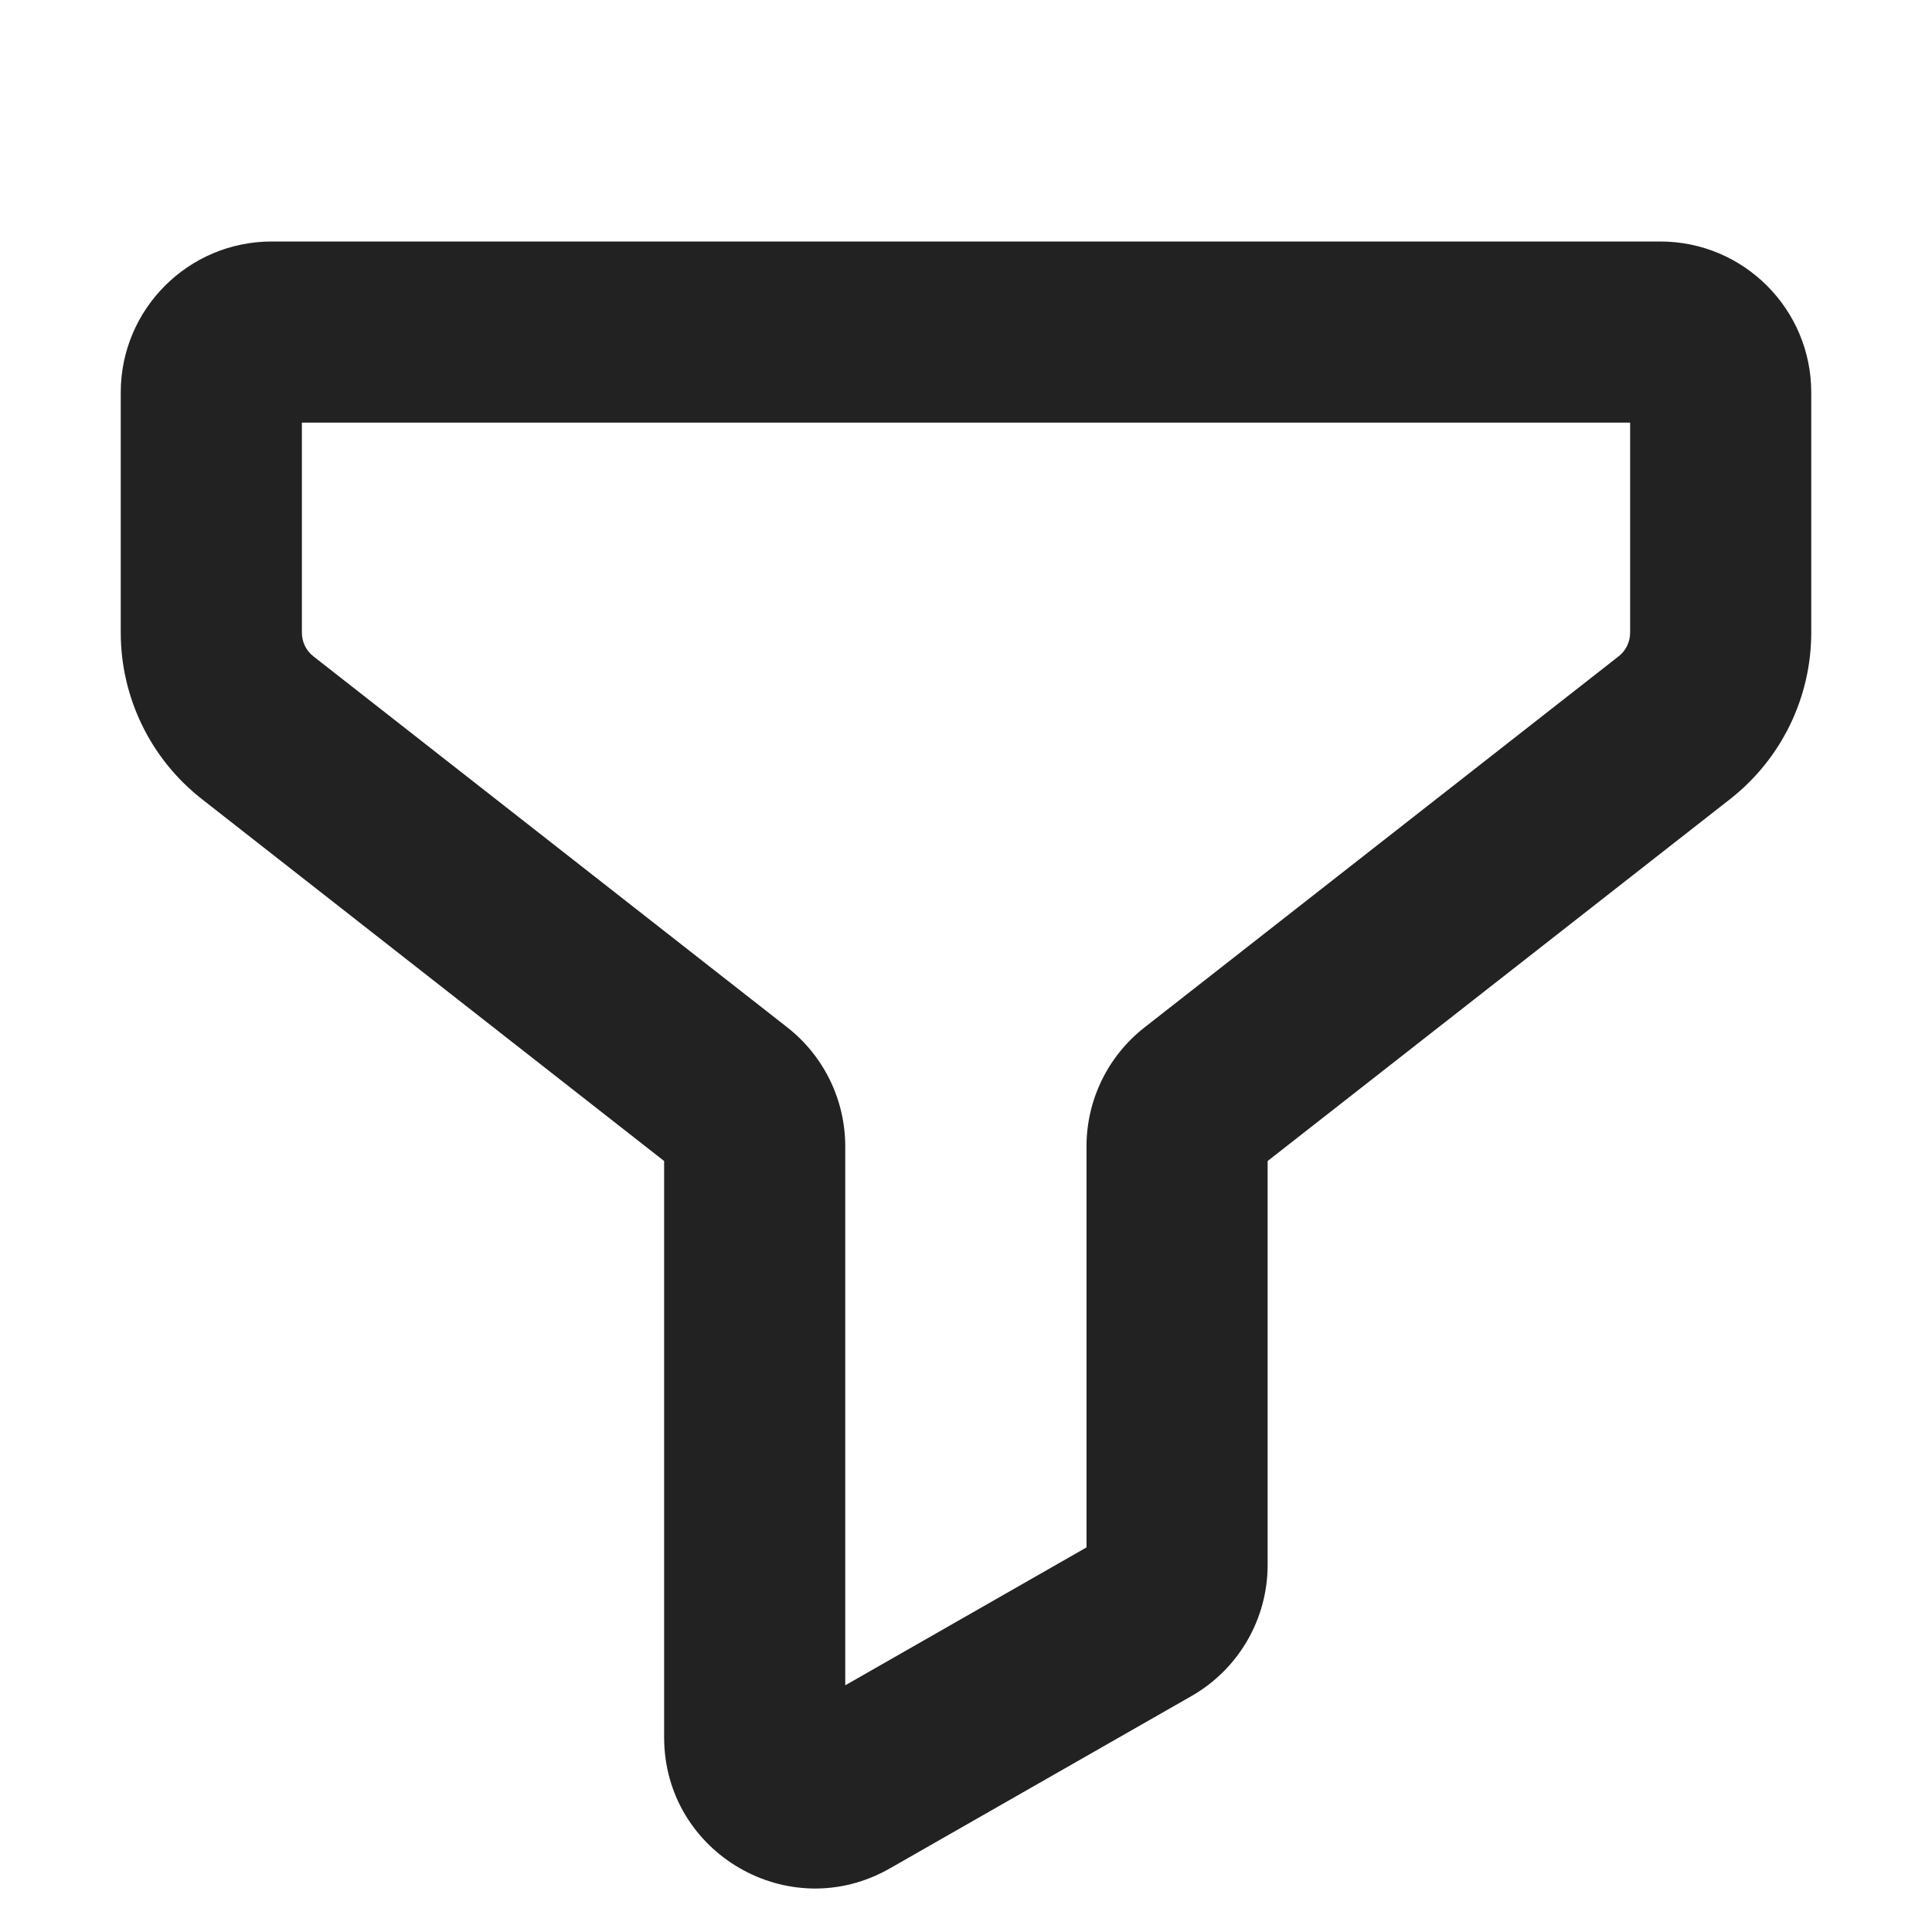 <svg width="16" height="16" viewBox="0 0 16 16" fill="none" xmlns="http://www.w3.org/2000/svg">
<path fill-rule="evenodd" clip-rule="evenodd" d="M1 3.25C1 2.56 1.56 2 2.25 2H13.75C14.44 2 15 2.56 15 3.25V5.239C15 5.777 14.752 6.285 14.329 6.617L10.498 9.615V12.96C10.498 13.408 10.258 13.822 9.869 14.045L7.37 15.473C6.537 15.95 5.5 15.348 5.5 14.388V9.615L1.671 6.617C1.247 6.285 1 5.777 1 5.239V3.25ZM2.5 3.5V5.239C2.5 5.316 2.535 5.389 2.596 5.436L6.521 8.509C6.823 8.746 7 9.109 7 9.494V13.957L8.998 12.815V9.494C8.998 9.109 9.175 8.746 9.478 8.509L13.404 5.436C13.465 5.389 13.5 5.316 13.5 5.239V3.5H2.5Z" fill="#222222"/>
</svg>

